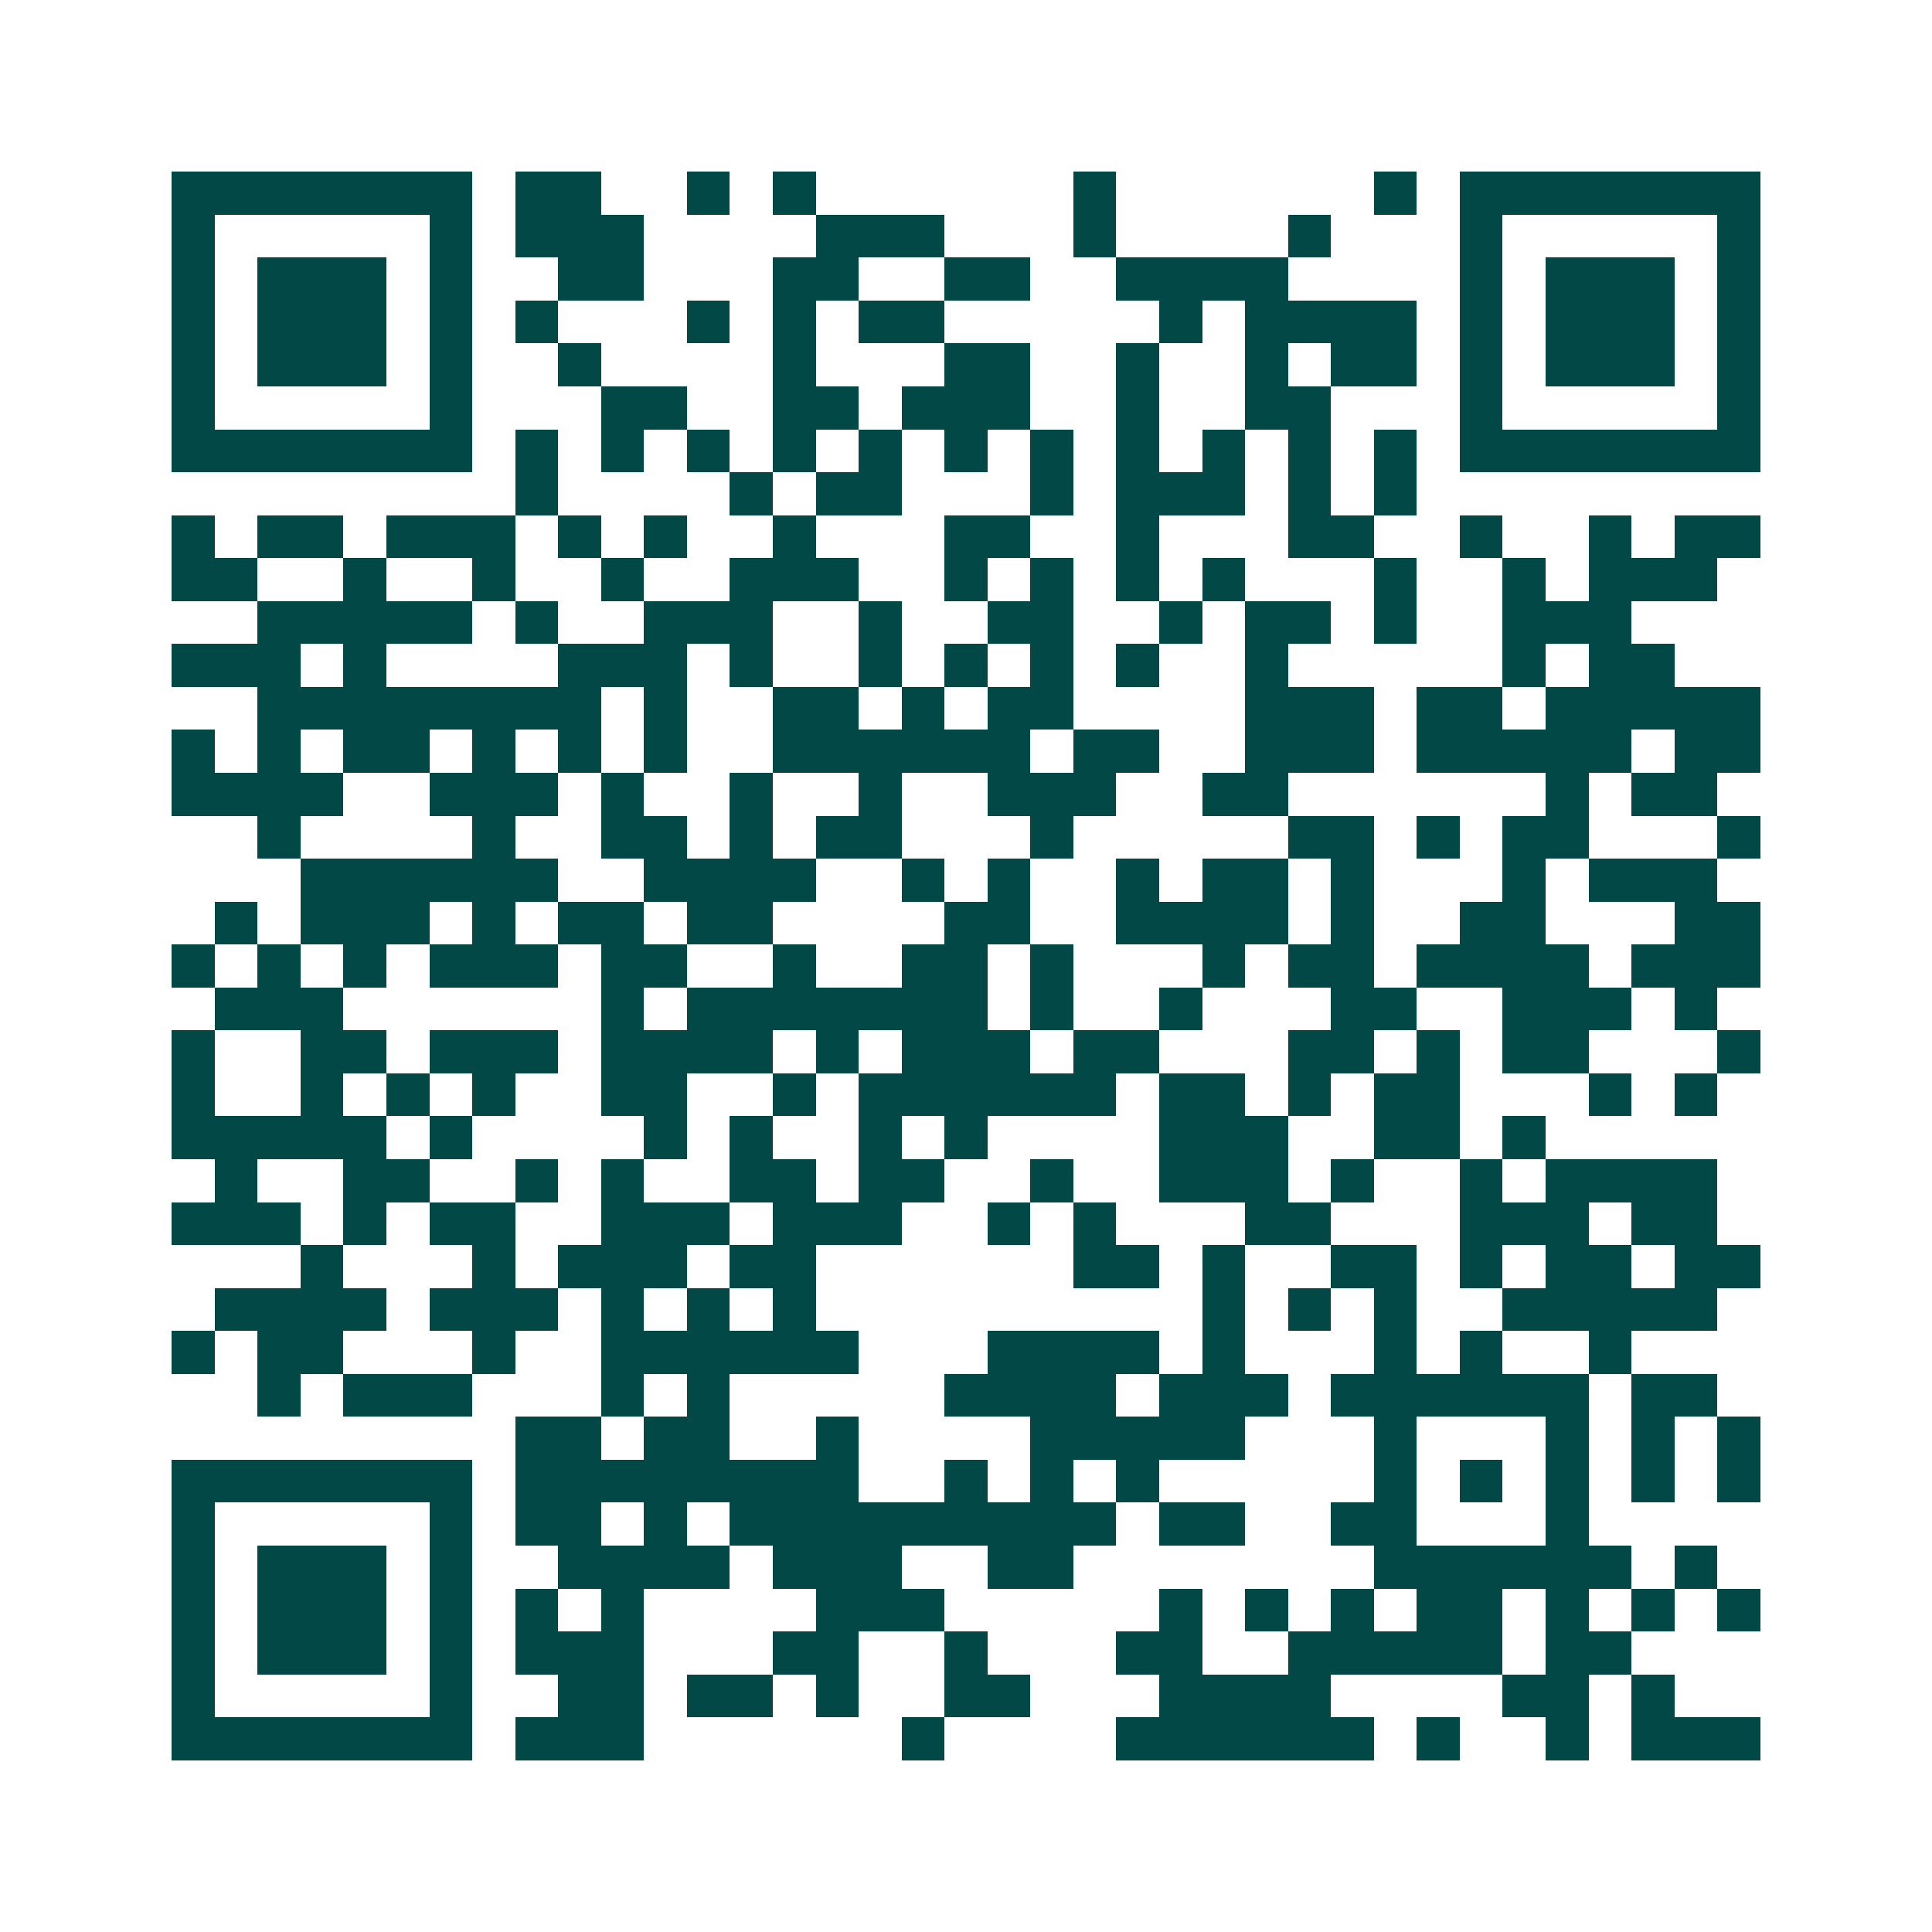 <svg xmlns="http://www.w3.org/2000/svg" width="200" height="200" viewBox="0 0 45 45" shape-rendering="crispEdges"><path fill="#ffffff" d="M0 0h45v45H0z"/><path stroke="#014847" d="M4 4.5h7m1 0h2m2 0h1m1 0h1m6 0h1m6 0h1m1 0h7M4 5.5h1m5 0h1m1 0h3m4 0h3m3 0h1m4 0h1m3 0h1m5 0h1M4 6.5h1m1 0h3m1 0h1m2 0h2m3 0h2m2 0h2m2 0h4m4 0h1m1 0h3m1 0h1M4 7.5h1m1 0h3m1 0h1m1 0h1m3 0h1m1 0h1m1 0h2m5 0h1m1 0h4m1 0h1m1 0h3m1 0h1M4 8.5h1m1 0h3m1 0h1m2 0h1m4 0h1m3 0h2m2 0h1m2 0h1m1 0h2m1 0h1m1 0h3m1 0h1M4 9.5h1m5 0h1m3 0h2m2 0h2m1 0h3m2 0h1m2 0h2m3 0h1m5 0h1M4 10.5h7m1 0h1m1 0h1m1 0h1m1 0h1m1 0h1m1 0h1m1 0h1m1 0h1m1 0h1m1 0h1m1 0h1m1 0h7M12 11.5h1m4 0h1m1 0h2m3 0h1m1 0h3m1 0h1m1 0h1M4 12.5h1m1 0h2m1 0h3m1 0h1m1 0h1m2 0h1m3 0h2m2 0h1m3 0h2m2 0h1m2 0h1m1 0h2M4 13.5h2m2 0h1m2 0h1m2 0h1m2 0h3m2 0h1m1 0h1m1 0h1m1 0h1m3 0h1m2 0h1m1 0h3M6 14.5h5m1 0h1m2 0h3m2 0h1m2 0h2m2 0h1m1 0h2m1 0h1m2 0h3M4 15.5h3m1 0h1m4 0h3m1 0h1m2 0h1m1 0h1m1 0h1m1 0h1m2 0h1m5 0h1m1 0h2M6 16.5h8m1 0h1m2 0h2m1 0h1m1 0h2m4 0h3m1 0h2m1 0h5M4 17.5h1m1 0h1m1 0h2m1 0h1m1 0h1m1 0h1m2 0h6m1 0h2m2 0h3m1 0h5m1 0h2M4 18.5h4m2 0h3m1 0h1m2 0h1m2 0h1m2 0h3m2 0h2m6 0h1m1 0h2M6 19.5h1m4 0h1m2 0h2m1 0h1m1 0h2m3 0h1m5 0h2m1 0h1m1 0h2m3 0h1M7 20.5h6m2 0h4m2 0h1m1 0h1m2 0h1m1 0h2m1 0h1m3 0h1m1 0h3M5 21.5h1m1 0h3m1 0h1m1 0h2m1 0h2m4 0h2m2 0h4m1 0h1m2 0h2m3 0h2M4 22.5h1m1 0h1m1 0h1m1 0h3m1 0h2m2 0h1m2 0h2m1 0h1m3 0h1m1 0h2m1 0h4m1 0h3M5 23.5h3m6 0h1m1 0h7m1 0h1m2 0h1m3 0h2m2 0h3m1 0h1M4 24.5h1m2 0h2m1 0h3m1 0h4m1 0h1m1 0h3m1 0h2m3 0h2m1 0h1m1 0h2m3 0h1M4 25.5h1m2 0h1m1 0h1m1 0h1m2 0h2m2 0h1m1 0h6m1 0h2m1 0h1m1 0h2m3 0h1m1 0h1M4 26.5h5m1 0h1m4 0h1m1 0h1m2 0h1m1 0h1m4 0h3m2 0h2m1 0h1M5 27.5h1m2 0h2m2 0h1m1 0h1m2 0h2m1 0h2m2 0h1m2 0h3m1 0h1m2 0h1m1 0h4M4 28.5h3m1 0h1m1 0h2m2 0h3m1 0h3m2 0h1m1 0h1m3 0h2m3 0h3m1 0h2M7 29.5h1m3 0h1m1 0h3m1 0h2m6 0h2m1 0h1m2 0h2m1 0h1m1 0h2m1 0h2M5 30.5h4m1 0h3m1 0h1m1 0h1m1 0h1m9 0h1m1 0h1m1 0h1m2 0h5M4 31.5h1m1 0h2m3 0h1m2 0h6m3 0h4m1 0h1m3 0h1m1 0h1m2 0h1M6 32.5h1m1 0h3m3 0h1m1 0h1m5 0h4m1 0h3m1 0h6m1 0h2M12 33.5h2m1 0h2m2 0h1m4 0h5m3 0h1m3 0h1m1 0h1m1 0h1M4 34.5h7m1 0h8m2 0h1m1 0h1m1 0h1m5 0h1m1 0h1m1 0h1m1 0h1m1 0h1M4 35.5h1m5 0h1m1 0h2m1 0h1m1 0h9m1 0h2m2 0h2m3 0h1M4 36.5h1m1 0h3m1 0h1m2 0h4m1 0h3m2 0h2m7 0h6m1 0h1M4 37.5h1m1 0h3m1 0h1m1 0h1m1 0h1m4 0h3m5 0h1m1 0h1m1 0h1m1 0h2m1 0h1m1 0h1m1 0h1M4 38.5h1m1 0h3m1 0h1m1 0h3m3 0h2m2 0h1m3 0h2m2 0h5m1 0h2M4 39.5h1m5 0h1m2 0h2m1 0h2m1 0h1m2 0h2m3 0h4m4 0h2m1 0h1M4 40.5h7m1 0h3m6 0h1m4 0h6m1 0h1m2 0h1m1 0h3"/></svg>
